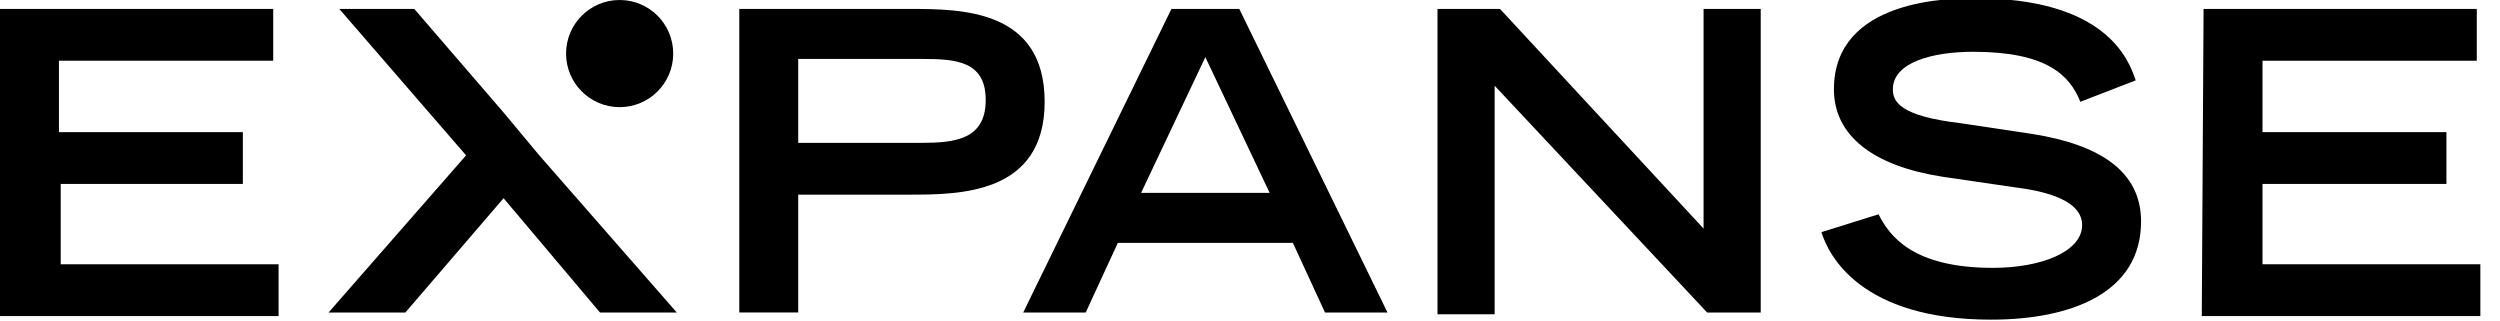 <svg xmlns="http://www.w3.org/2000/svg" id="logoMain" viewBox="0 0 140 18">
<path class="color-1" d="M0,0.5h15.3v2.9h-12v4h10.3v2.9H3.4v4.5h12.2v2.9H0L0,0.5L0,0.5z"></path>
<path class="color-1" d="M30.2,8.7l7.7,8.8h-4.3l-5.4-6.4l-5.5,6.4h-4.3l7.7-8.8L19,0.5h4.2l5,5.8L30.2,8.7z"></path>
<path class="color-1" d="M41.4,0.5h9.5c2.9,0,7.6,0,7.6,5.2s-4.8,5.2-7.6,5.2h-6.2v6.6h-3.3V0.5z M51.6,8c1.9,0,3.6-0.2,3.6-2.4
		s-1.7-2.3-3.6-2.3h-6.9V8H51.6z"></path>
<path class="color-1" d="M65.6,0.5h3.8l8.3,17h-3.5l-1.8-3.9h-9.8l-1.8,3.9h-3.5L65.6,0.5z M71.1,10.8l-3.6-7.6l-3.6,7.6H71.1z"></path>
<path class="color-1" d="M80.5,0.5H84l11.4,12.3V0.5h3.2v17h-3L83.7,4.8v12.8h-3.2L80.5,0.5z"></path>
<path class="color-1" d="M116.5,5.7c-0.6-1.5-1.9-2.8-6-2.8c-2.3,0-4.5,0.6-4.5,2.1c0,0.7,0.4,1.5,3.8,1.9l4,0.6
		c3.8,0.6,6.1,2.1,6.1,4.9c0,4-3.9,5.5-8.4,5.5c-7.3,0-9.1-3.6-9.5-4.9l3.2-1c0.6,1.2,1.9,3,6.4,3c2.7,0,5-0.9,5-2.4
		c0-1.1-1.3-1.8-3.7-2.1l-4.1-0.6c-3.9-0.6-6.1-2.3-6.1-4.9c0-5.1,6.6-5.1,7.9-5.1c7.3,0,8.6,3.4,9,4.6L116.5,5.7z"></path>
<path class="color-1" d="M123.4,0.5h15.3v2.9h-12v4H137v2.9h-10.3v4.5h12.2v2.9h-15.6L123.4,0.5L123.4,0.5z"></path>
<circle class="color-1" cx="34.7" cy="3" r="3"></circle>
</svg>